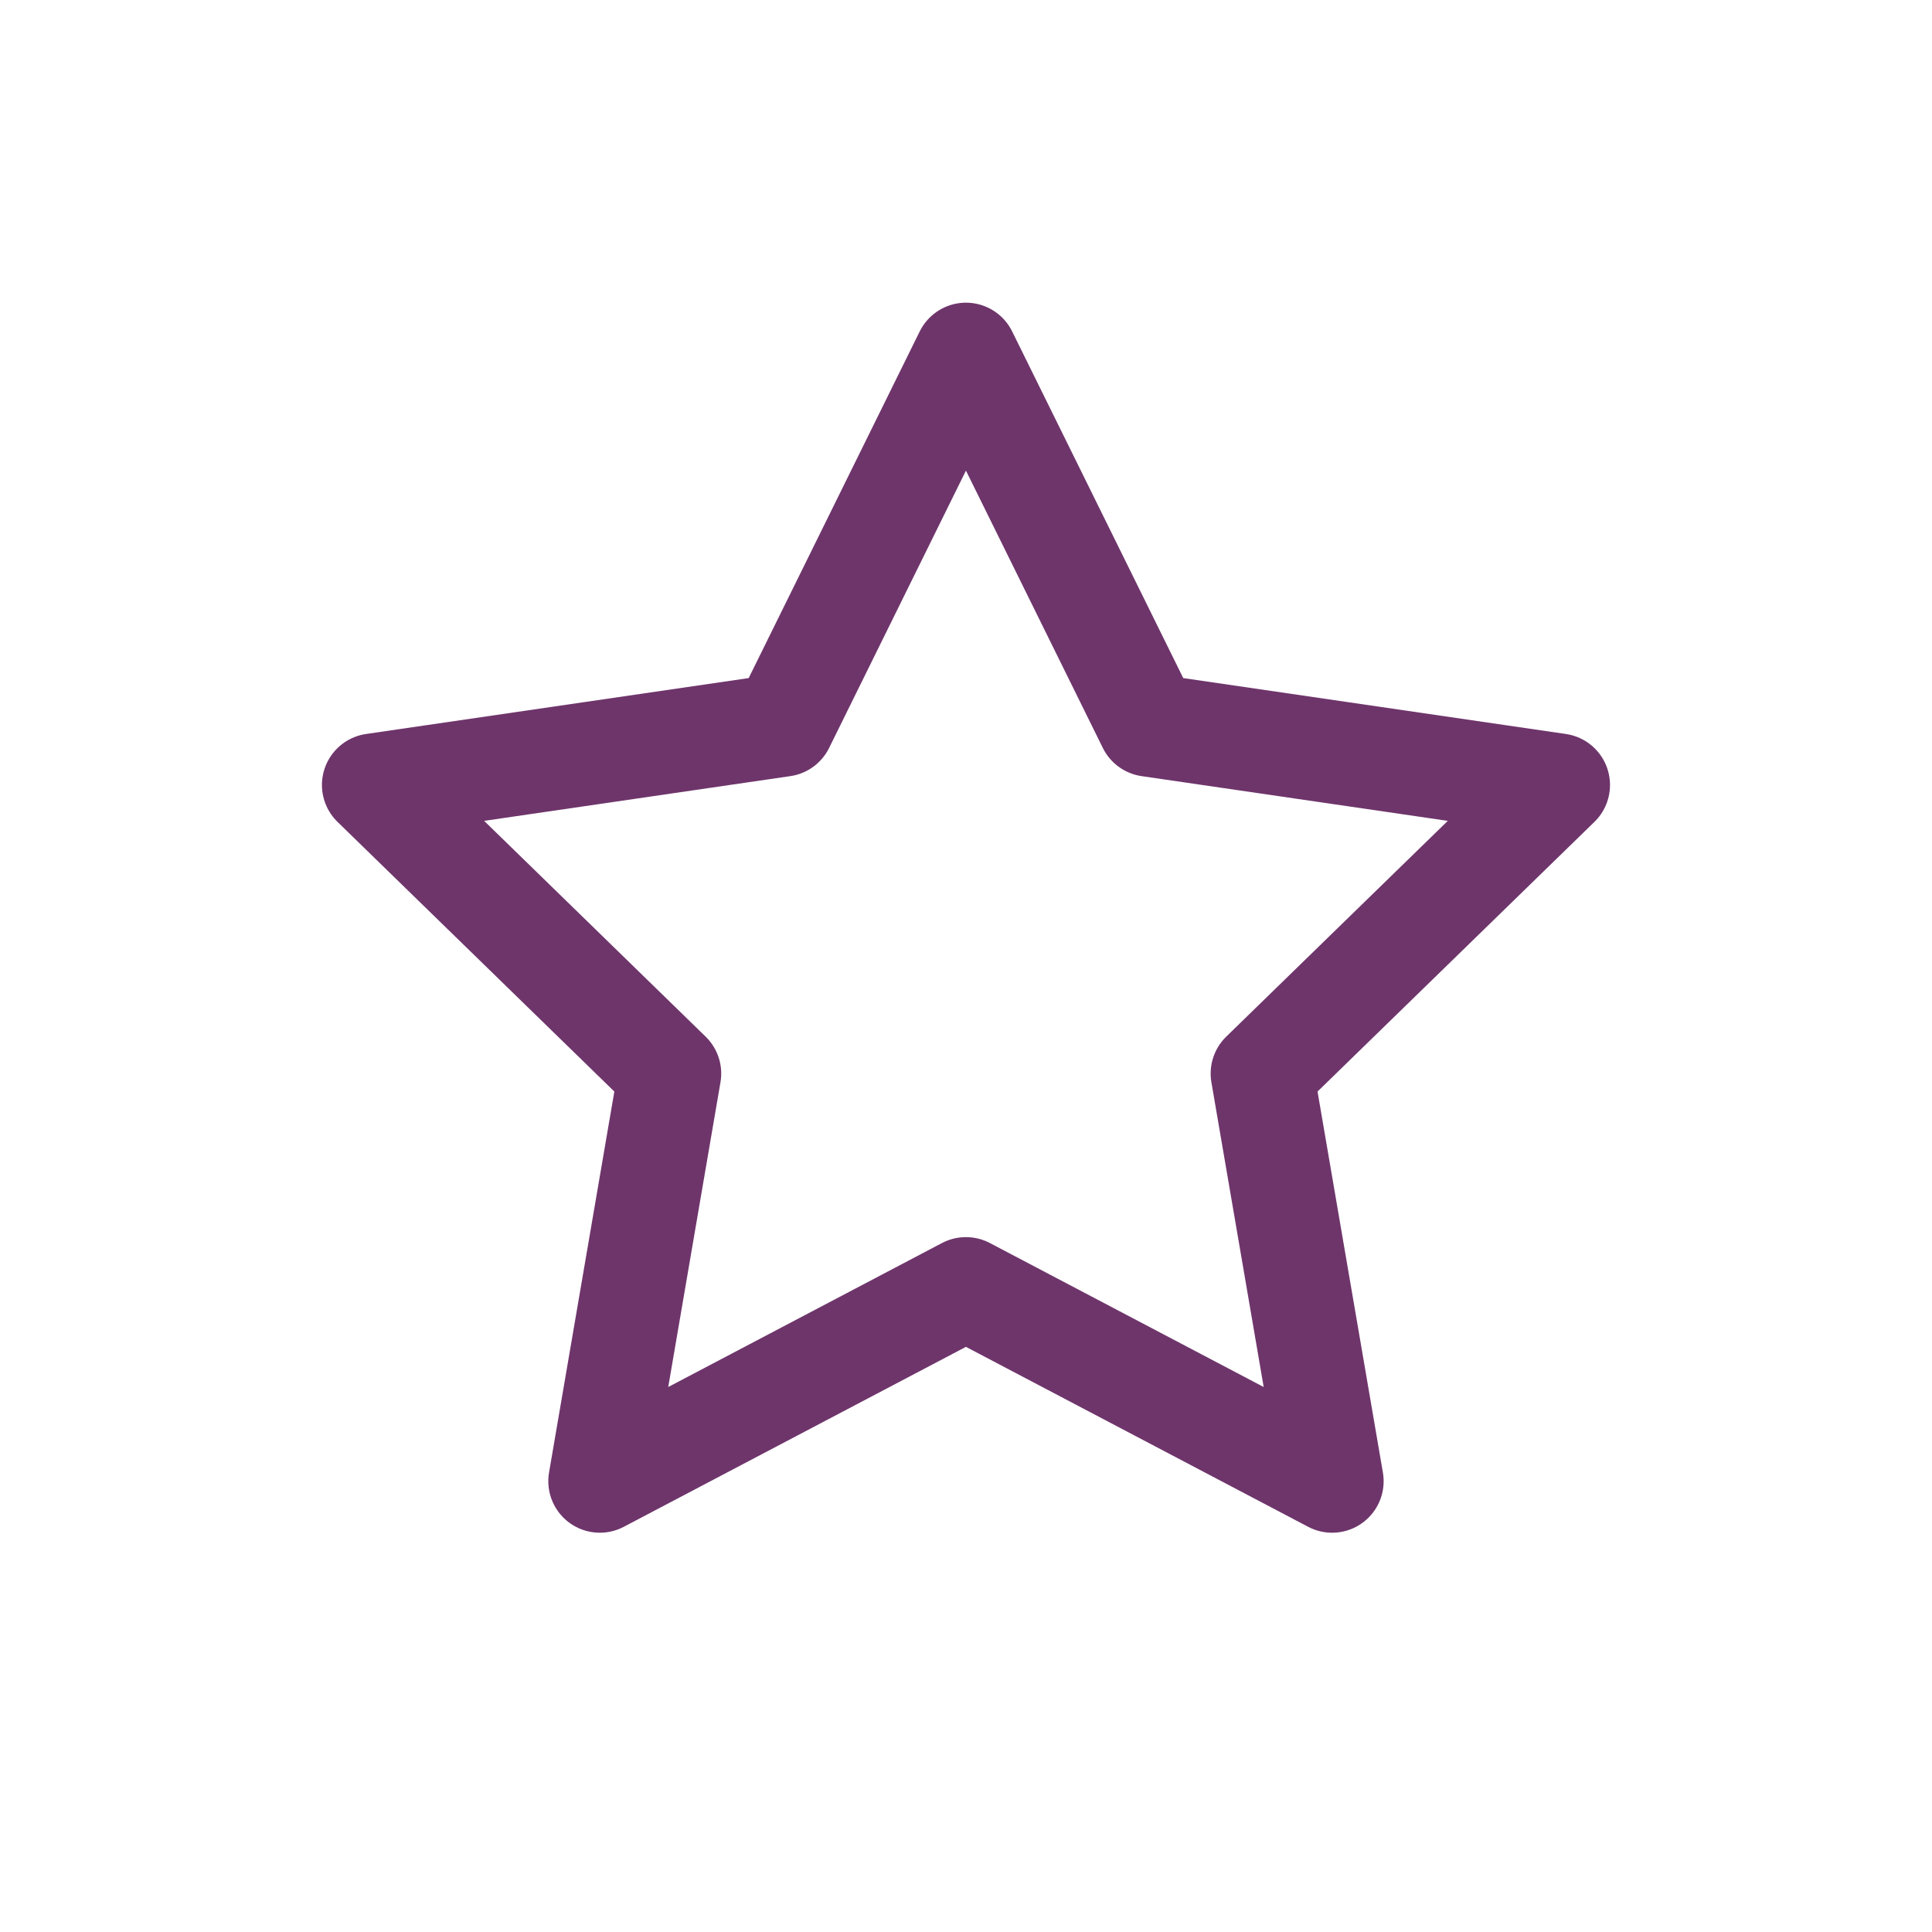 <svg xmlns="http://www.w3.org/2000/svg" width="30" height="30" viewBox="0 0 30 30">
  <g id="グループ_2278" data-name="グループ 2278" transform="translate(4165 -301)">
    <path id="Icon_feather-star" data-name="Icon feather-star" d="M12.2,3l2.843,5.76,6.358.929L16.8,14.17l1.086,6.33L12.2,17.51,6.515,20.5,7.6,14.17,3,9.689,9.358,8.76Z" transform="translate(-4162.201 303.5)" fill="none" stroke="#6e356b" stroke-linecap="round" stroke-linejoin="round" stroke-width="1.6"/>
    <rect id="長方形_1205" data-name="長方形 1205" width="30" height="30" transform="translate(-4165 301)" fill="none" opacity="0.5"/>
  </g>
</svg>
